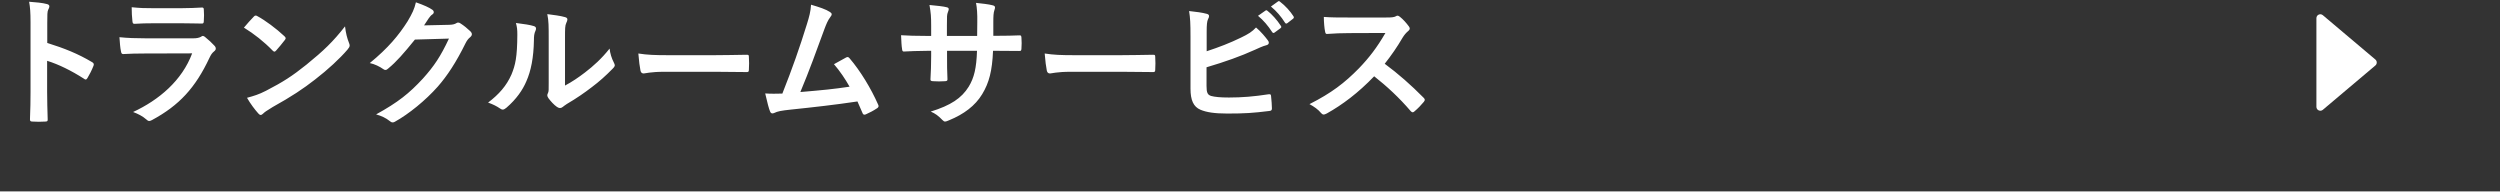 <svg width="640" height="50" viewBox="0 0 640 50" fill="none" xmlns="http://www.w3.org/2000/svg">
<rect x="0" y="0" width="640" height="50" fill="#333333" stroke="none"/>
<path d="M12.1 5.848V10.996C16.492 12.364 19.984 13.768 23.548 15.892C23.944 16.108 24.124 16.36 23.944 16.828C23.476 18.016 22.9 19.132 22.396 19.96C22.252 20.212 22.108 20.356 21.928 20.356C21.82 20.356 21.676 20.32 21.532 20.176C18.22 18.052 14.98 16.468 12.064 15.568V23.524C12.064 25.864 12.136 27.988 12.208 30.58C12.244 31.012 12.064 31.12 11.56 31.12C10.516 31.192 9.4 31.192 8.356 31.12C7.852 31.12 7.672 31.012 7.672 30.58C7.78 27.916 7.816 25.792 7.816 23.488V5.776C7.816 3.076 7.708 1.888 7.456 0.448C9.112 0.556 10.912 0.736 11.956 1.024C12.46 1.132 12.64 1.348 12.64 1.636C12.64 1.852 12.532 2.14 12.352 2.464C12.1 2.932 12.1 3.832 12.1 5.848ZM46.454 5.956H39.326C37.706 5.956 35.906 5.992 34.394 6.1C34.034 6.1 33.926 5.884 33.89 5.308C33.782 4.552 33.71 2.968 33.71 1.852C35.906 2.068 36.986 2.104 39.614 2.104H46.094C48.434 2.104 50.342 1.996 51.746 1.924C52.07 1.924 52.178 2.104 52.178 2.5C52.25 3.4 52.25 4.408 52.178 5.308C52.178 5.92 52.07 6.064 51.53 6.028C50.342 6.028 48.65 5.956 46.454 5.956ZM49.19 13.66L36.914 13.696C35.114 13.696 33.314 13.732 31.514 13.84C31.19 13.84 31.046 13.624 30.974 13.156C30.758 12.256 30.686 10.924 30.578 9.52C32.63 9.736 34.826 9.808 37.202 9.808H49.55C50.162 9.808 50.882 9.736 51.458 9.412C51.638 9.268 51.782 9.196 51.926 9.196C52.106 9.196 52.286 9.304 52.466 9.448C53.33 10.132 54.302 11.032 54.878 11.68C55.13 11.932 55.238 12.184 55.238 12.436C55.238 12.652 55.13 12.904 54.842 13.12C54.266 13.588 54.014 13.984 53.618 14.812C50.018 22.48 45.878 26.98 38.93 30.724C38.642 30.868 38.426 30.976 38.21 30.976C37.958 30.976 37.706 30.832 37.418 30.544C36.446 29.68 35.294 29.14 34.07 28.672C40.73 25.576 46.598 20.608 49.19 13.66ZM62.441 7.072C63.233 6.1 64.278 4.984 64.962 4.264C65.106 4.084 65.285 3.976 65.466 3.976C65.609 3.976 65.754 4.048 65.933 4.156C67.769 5.128 70.757 7.324 72.809 9.268C73.025 9.484 73.133 9.628 73.133 9.772C73.133 9.916 73.061 10.06 72.918 10.24C72.377 10.96 71.189 12.4 70.686 12.94C70.505 13.12 70.397 13.228 70.254 13.228C70.109 13.228 69.966 13.12 69.785 12.94C67.626 10.708 65.034 8.656 62.441 7.072ZM63.233 25.036C65.07 24.532 66.186 24.208 68.094 23.236C72.486 20.968 74.826 19.456 78.462 16.54C82.853 12.976 85.266 10.672 88.326 6.748C88.541 8.548 88.865 9.772 89.334 10.96C89.442 11.212 89.513 11.428 89.513 11.644C89.513 11.968 89.334 12.256 88.938 12.724C87.029 14.956 83.933 17.836 80.657 20.356C77.669 22.696 74.645 24.712 69.785 27.412C68.165 28.384 67.698 28.744 67.374 29.068C67.157 29.284 66.942 29.428 66.725 29.428C66.546 29.428 66.329 29.284 66.114 29.032C65.213 28.024 64.097 26.548 63.233 25.036ZM108.559 6.496L115.039 6.352C115.975 6.316 116.443 6.172 116.839 5.92C116.983 5.812 117.127 5.776 117.307 5.776C117.487 5.776 117.667 5.848 117.883 5.992C118.783 6.568 119.611 7.252 120.331 7.936C120.655 8.224 120.799 8.512 120.799 8.764C120.799 9.052 120.619 9.304 120.367 9.52C119.863 9.916 119.503 10.42 119.179 11.068C116.767 15.964 114.463 19.456 112.051 22.192C108.955 25.684 104.671 29.176 101.107 31.156C100.891 31.3 100.711 31.336 100.531 31.336C100.243 31.336 99.991 31.192 99.703 30.94C98.803 30.22 97.687 29.68 96.283 29.284C101.899 26.188 104.743 23.92 108.271 20.104C111.115 16.936 112.771 14.488 114.931 9.88L106.219 10.132C103.267 13.768 101.467 15.82 99.415 17.512C99.163 17.764 98.911 17.908 98.659 17.908C98.479 17.908 98.299 17.836 98.119 17.692C97.219 17.044 95.887 16.396 94.663 16.144C99.343 12.328 102.115 8.98 104.347 5.452C105.535 3.436 106.075 2.32 106.471 0.592C108.523 1.312 109.891 1.924 110.683 2.5C110.935 2.68 111.043 2.896 111.043 3.112C111.043 3.328 110.935 3.544 110.647 3.724C110.287 3.94 110.035 4.336 109.747 4.696C109.351 5.308 108.991 5.848 108.559 6.496ZM144.642 9.88V21.904C146.406 20.968 148.062 19.852 149.754 18.556C151.914 16.9 154.038 14.992 156.054 12.436C156.198 13.696 156.558 14.884 157.17 16.072C157.278 16.324 157.386 16.504 157.386 16.684C157.386 16.936 157.242 17.188 156.846 17.584C155.046 19.42 153.39 20.896 151.518 22.3C149.646 23.74 147.63 25.144 145.11 26.62C144.462 27.052 144.39 27.124 144.066 27.376C143.85 27.556 143.598 27.664 143.346 27.664C143.13 27.664 142.878 27.556 142.59 27.376C141.798 26.836 140.97 25.9 140.43 25.18C140.214 24.856 140.106 24.64 140.106 24.424C140.106 24.244 140.142 24.1 140.25 23.884C140.502 23.416 140.466 22.984 140.466 21.148V9.88C140.466 6.748 140.466 5.272 140.106 3.616C141.546 3.796 143.526 4.048 144.606 4.372C145.074 4.48 145.254 4.696 145.254 4.984C145.254 5.2 145.146 5.524 144.966 5.884C144.642 6.568 144.642 7.288 144.642 9.88ZM132.078 5.884C134.13 6.136 135.786 6.388 136.65 6.676C137.262 6.856 137.334 7.288 137.118 7.792C136.722 8.584 136.686 9.376 136.686 10.24C136.614 14.74 135.93 18.16 134.742 20.824C133.806 23.02 132.222 25.36 129.63 27.592C129.27 27.88 128.982 28.06 128.694 28.06C128.478 28.06 128.262 27.952 128.01 27.772C127.11 27.16 126.246 26.728 124.95 26.26C127.758 24.136 129.666 21.94 130.926 19.096C131.934 16.648 132.402 14.668 132.438 8.908C132.438 7.54 132.366 6.964 132.078 5.884ZM183.037 18.376H170.077C166.513 18.376 165.145 18.808 164.785 18.808C164.353 18.808 164.065 18.592 163.957 18.052C163.777 17.224 163.561 15.532 163.417 13.696C165.757 14.056 167.557 14.128 171.193 14.128H182.785C185.521 14.128 188.293 14.056 191.065 14.02C191.605 13.984 191.713 14.092 191.713 14.524C191.785 15.604 191.785 16.828 191.713 17.908C191.713 18.34 191.569 18.484 191.065 18.448C188.365 18.412 185.701 18.376 183.037 18.376ZM207.627 1.204C209.823 1.852 211.371 2.356 212.487 3.076C212.739 3.256 212.919 3.436 212.919 3.652C212.919 3.832 212.811 4.084 212.559 4.372C211.911 5.2 211.479 6.316 211.083 7.36C209.067 12.868 207.159 18.16 204.891 23.56C210.435 23.092 213.459 22.804 217.491 22.192C216.375 20.212 215.043 18.232 213.495 16.432C214.575 15.856 215.619 15.244 216.627 14.704C217.023 14.488 217.239 14.632 217.491 14.92C220.299 18.196 222.999 22.696 224.763 26.692C224.871 26.872 224.907 27.016 224.907 27.16C224.907 27.376 224.763 27.592 224.439 27.772C223.575 28.348 222.675 28.816 221.703 29.248C221.559 29.32 221.415 29.356 221.271 29.356C221.055 29.356 220.875 29.176 220.767 28.852C220.335 27.844 219.939 26.908 219.507 25.972C213.747 26.836 208.275 27.448 202.407 28.06C200.031 28.312 199.059 28.492 198.195 28.924C197.727 29.14 197.331 29.068 197.151 28.564C196.863 27.952 196.395 26.152 195.891 23.92C197.331 24.028 198.843 23.992 200.283 23.956C202.839 17.512 204.711 12.184 206.583 6.136C207.159 4.264 207.519 3.004 207.627 1.204ZM254.289 9.16H255.549C257.313 9.16 259.329 9.124 260.985 9.052C261.417 9.016 261.453 9.232 261.489 9.628C261.561 10.528 261.561 11.572 261.489 12.472C261.453 12.94 261.381 13.084 260.877 13.048C259.653 13.048 257.457 13.012 255.693 13.012H254.217C254.001 18.16 253.209 21.184 251.445 24.1C249.645 27.088 246.729 29.248 242.949 30.796C242.445 31.012 242.157 31.12 241.941 31.12C241.725 31.12 241.545 31.012 241.257 30.724C240.177 29.608 239.493 29.104 238.269 28.564C243.381 26.98 246.153 25.144 247.989 22.192C249.393 19.888 249.969 17.404 250.113 13.012H242.445V14.308C242.445 16.432 242.445 18.376 242.553 20.284C242.589 20.68 242.337 20.752 241.941 20.788C241.005 20.86 239.817 20.86 238.845 20.788C238.377 20.752 238.161 20.68 238.197 20.284C238.305 18.412 238.377 16.648 238.377 14.38V13.012H237.297C235.353 13.012 232.473 13.12 231.357 13.192C231.069 13.192 230.961 12.976 230.925 12.508C230.781 11.752 230.745 10.492 230.673 9.016C232.185 9.124 234.525 9.196 237.297 9.196H238.377V6.568C238.377 4.264 238.305 3.364 237.945 1.276C239.817 1.456 241.581 1.636 242.337 1.852C242.733 1.924 242.877 2.104 242.877 2.356C242.877 2.572 242.769 2.824 242.661 3.112C242.409 3.76 242.409 4.12 242.409 6.568V9.196H250.149L250.185 5.668C250.221 3.652 250.113 1.996 249.861 0.736C251.229 0.88 253.209 1.096 254.073 1.348C254.577 1.456 254.721 1.636 254.721 1.924C254.721 2.068 254.685 2.284 254.577 2.572C254.325 3.256 254.289 4.192 254.289 5.74V9.16ZM287.06 18.376H274.1C270.536 18.376 269.168 18.808 268.808 18.808C268.376 18.808 268.088 18.592 267.98 18.052C267.8 17.224 267.584 15.532 267.44 13.696C269.78 14.056 271.58 14.128 275.216 14.128H286.808C289.544 14.128 292.316 14.056 295.088 14.02C295.628 13.984 295.736 14.092 295.736 14.524C295.808 15.604 295.808 16.828 295.736 17.908C295.736 18.34 295.592 18.484 295.088 18.448C292.388 18.412 289.724 18.376 287.06 18.376ZM308.908 8.116V13.12C312.076 12.076 314.812 11.032 317.692 9.628C319.636 8.692 320.536 8.116 321.544 7.036C322.804 8.08 323.992 9.556 324.532 10.276C324.712 10.492 324.82 10.708 324.82 10.924C324.82 11.212 324.64 11.464 324.208 11.572C323.2 11.824 322.192 12.328 321.22 12.76C317.656 14.38 313.624 15.82 308.872 17.224V22.012C308.872 23.704 309.124 24.28 310.06 24.568C310.996 24.82 312.4 24.964 314.596 24.964C317.98 24.964 321.004 24.712 324.748 24.136C325.288 24.064 325.36 24.208 325.396 24.64C325.504 25.648 325.612 27.016 325.612 27.772C325.612 28.24 325.396 28.384 324.856 28.42C320.788 28.924 318.7 29.068 314.164 29.068C310.96 29.068 308.836 28.744 307.324 28.096C305.524 27.34 304.768 25.648 304.768 22.696V9.412C304.768 5.992 304.696 4.624 304.408 2.824C306.1 3.004 307.792 3.22 308.944 3.544C309.376 3.652 309.52 3.868 309.52 4.12C309.52 4.372 309.412 4.624 309.268 4.876C308.98 5.452 308.908 6.424 308.908 8.116ZM322.048 4.048L323.956 2.716C324.136 2.572 324.28 2.608 324.496 2.788C325.612 3.652 326.908 5.092 327.916 6.64C328.06 6.856 328.06 7.036 327.808 7.216L326.296 8.332C326.044 8.512 325.864 8.476 325.684 8.224C324.604 6.568 323.452 5.2 322.048 4.048ZM325.36 1.672L327.16 0.376C327.376 0.232 327.484 0.268 327.7 0.448C329.032 1.456 330.328 2.896 331.12 4.156C331.264 4.372 331.3 4.588 331.012 4.804L329.572 5.92C329.284 6.136 329.104 6.028 328.96 5.812C327.988 4.264 326.836 2.896 325.36 1.672ZM344.984 4.48H354.884C356.18 4.48 356.828 4.444 357.368 4.156C357.512 4.048 357.62 4.012 357.764 4.012C357.98 4.012 358.16 4.156 358.376 4.3C359.204 4.948 360.032 5.884 360.716 6.82C360.824 7 360.896 7.144 360.896 7.288C360.896 7.504 360.752 7.756 360.428 8.008C359.96 8.404 359.492 8.944 359.096 9.592C357.62 12.112 356.216 14.128 354.488 16.324C357.944 18.88 361.148 21.688 364.46 25.036C364.64 25.216 364.748 25.396 364.748 25.54C364.748 25.684 364.676 25.864 364.496 26.08C363.812 26.908 362.984 27.772 362.084 28.528C361.94 28.672 361.796 28.744 361.652 28.744C361.472 28.744 361.328 28.636 361.148 28.456C358.124 24.928 355.028 22.084 351.788 19.528C347.72 23.776 343.616 26.836 339.692 29.032C339.368 29.176 339.116 29.32 338.864 29.32C338.648 29.32 338.432 29.212 338.252 28.996C337.46 28.024 336.416 27.304 335.228 26.656C340.844 23.812 344.192 21.256 347.9 17.476C350.492 14.776 352.472 12.22 354.668 8.44L345.38 8.476C343.508 8.476 341.636 8.548 339.692 8.692C339.404 8.728 339.296 8.476 339.224 8.08C339.044 7.324 338.9 5.596 338.9 4.336C340.844 4.48 342.644 4.48 344.984 4.48Z" fill="white"/>
<path d="M593 4.652C593 3.801 593.995 3.339 594.645 3.888L608.094 15.236C608.568 15.635 608.568 16.365 608.094 16.764L594.645 28.112C593.995 28.661 593 28.199 593 27.348V4.652Z" fill="white"/>
<path d="M0 49.5H640" stroke="white"/>
</svg>
